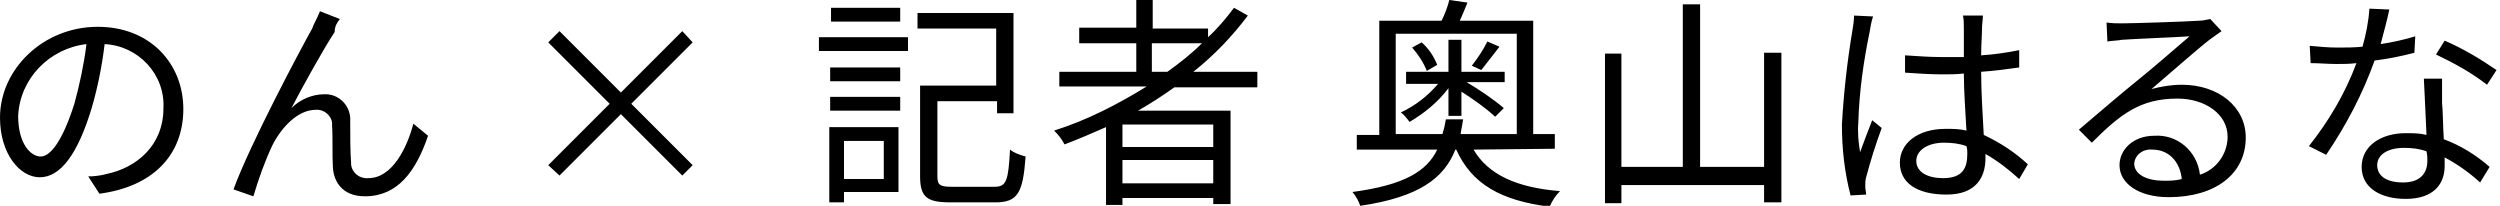 <?xml version="1.0" encoding="utf-8"?>
<!-- Generator: Adobe Illustrator 24.1.3, SVG Export Plug-In . SVG Version: 6.00 Build 0)  -->
<svg version="1.1" id="レイヤー_1" xmlns="http://www.w3.org/2000/svg" xmlns:xlink="http://www.w3.org/1999/xlink" x="0px"
	 y="0px" viewBox="0 0 289.1 23.8" style="enable-background:new 0 0 289.1 23.8;" xml:space="preserve">
<style type="text/css">
	.st0{fill-rule:evenodd;clip-rule:evenodd;}
</style>
<path id="のん_くらし医療部記者_奥山はるな" class="st0" d="M4.7,18.1c-1.1,0-2.6-1.4-2.6-4.7
	C2.3,9.1,5.7,5.6,10,5.1c-0.3,2.4-0.8,4.7-1.4,6.9C7.2,16.4,5.8,18.1,4.7,18.1z M11.5,22.4c6.1-0.8,9.7-4.4,9.7-9.8
	c0-5.2-3.8-9.5-9.9-9.5C5,3.1,0,8,0,13.6c0,4.2,2.3,6.9,4.6,6.9c2.4,0,4.4-2.7,6-8c0.7-2.4,1.2-4.9,1.5-7.4c3.9,0.2,7,3.5,6.8,7.4
	c0,0,0,0,0,0c0,4.4-3.2,6.9-6.5,7.6c-0.7,0.2-1.5,0.3-2.2,0.3L11.5,22.4z M39.3,2.2L37,1.3c-0.3,0.8-0.7,1.4-0.9,2
	c-1.4,2.5-7.2,13.4-9.1,18.6l2.3,0.8c0.6-2,1.3-4,2.2-5.9c1-2,2.9-4.1,5-4.1c0.9-0.1,1.8,0.6,1.9,1.5c0,0.1,0,0.2,0,0.3
	c0.1,1.4,0,3.4,0.1,4.9c0.1,1.5,1,3.3,3.7,3.3c3.8,0,5.9-2.9,7.3-7l-1.7-1.4c-0.7,2.7-2.4,6.3-5.2,6.3c-1,0.1-1.9-0.6-2-1.6
	c0-0.1,0-0.1,0-0.2c-0.1-1.2-0.1-3.2-0.1-4.8c0.1-1.6-1.1-3-2.7-3.1c-0.1,0-0.2,0-0.3,0c-1.4,0-2.8,0.6-3.8,1.6c1.3-2.5,3.8-7,5-8.8
	C38.7,3,39,2.6,39.3,2.2z M80.1,19.1L73,12l7.1-7.1l-1.2-1.3l-7.1,7.1l-7.1-7.1l-1.3,1.3l7.1,7.1l-7.1,7.1l1.3,1.2l7.1-7.1l7.1,7.1
	L80.1,19.1z M104.1,0.9h-8v1.6h8V0.9z M102.2,16.3v4.4h-4.6v-4.4H102.2z M103.9,14.7h-8v8.7h1.7v-1.2h6.3V14.7z M96,12.8h8.1v-1.6
	H96V12.8z M96,9.4h8.1V7.8H96V9.4z M94.7,5.9H105V4.3H94.7V5.9z M110.1,21.6c-1.4,0-1.7-0.2-1.7-1.2v-8.7h6.9v1.4h1.9V1.5h-11.1v1.8
	h9.1v6.6h-8.8v10.5c0,2.4,0.8,3,3.5,3h5.2c2.6,0,3.2-1.1,3.5-5.3c-0.7-0.2-1.3-0.4-1.8-0.8c-0.2,3.6-0.4,4.3-1.8,4.3H110.1
	L110.1,21.6z M133.2,8.3V5h5.8c-1.2,1.2-2.6,2.3-4,3.3H133.2z M140.3,17h-10.5v-2.6h10.5V17z M129.8,21.2v-2.7h10.5v2.7H129.8z
	 M145.4,10.1V8.3H138c2.4-1.9,4.5-4.1,6.3-6.5l-1.6-0.9c-0.9,1.2-1.9,2.4-3,3.4V3.3h-6.4V0h-1.9v3.2h-6.6V5h6.6v3.3h-8.9v1.7h10.1
	c-3.4,2.1-6.9,3.9-10.7,5.1c0.5,0.5,0.9,1,1.2,1.6c1.6-0.6,3.2-1.3,4.8-2v9h1.9v-0.8h10.5v0.7h2V12.8h-10.7c1.4-0.8,2.8-1.7,4.2-2.7
	L145.4,10.1L145.4,10.1z M172,4.8c-0.5,1-1.1,1.9-1.8,2.8l1.1,0.5c0.7-0.9,1.4-1.8,2.1-2.7L172,4.8z M166.2,7.5
	c-0.4-1-1-1.9-1.8-2.6l-1.1,0.6c0.7,0.8,1.3,1.7,1.7,2.7L166.2,7.5z M167.5,13.4h1.5v-2.8c1.4,0.9,2.7,1.8,3.9,2.9l1-1
	c-1.3-1.1-2.8-2.1-4.3-3h4.4V8.3h-5V4.6h-1.5v3.7h-4.9v1.4h3.7c-1.2,1.4-2.6,2.5-4.3,3.3c0.4,0.3,0.7,0.7,1,1.1
	c1.7-1,3.3-2.3,4.5-3.9L167.5,13.4L167.5,13.4z M161.4,15.6V3.9h14v11.6h-6.5c0.1-0.5,0.2-1.1,0.3-1.7h-2c-0.1,0.6-0.2,1.1-0.4,1.7
	H161.4L161.4,15.6z M179.8,17.2v-1.7h-2.5V2.4h-8.5c0.3-0.6,0.6-1.4,0.9-2.1L167.6,0c-0.2,0.8-0.5,1.6-0.9,2.4h-7.2v13.2h-2.6v1.7
	h9.3c-1.2,2.5-3.8,4.1-9.8,4.9c0.4,0.5,0.7,1,0.9,1.6c6.8-1,9.7-3.2,11-6.5h0.1c1.8,4,5.2,5.9,10.8,6.6c0.3-0.7,0.7-1.3,1.2-1.8
	c-5-0.4-8.3-1.9-10-4.8L179.8,17.2L179.8,17.2z M204,6.1v13.2h-7.4V0.5h-2v18.8h-7.1V6.2h-1.9v17.3h1.9v-2.1H204v2h2V6.1H204
	L204,6.1z M214.4,1.8c0,0.6-0.1,1.2-0.2,1.8c-0.6,3.6-1,7.2-1.2,10.8c0,2.8,0.3,5.5,1,8.2l1.8-0.1c0-0.3-0.1-0.6-0.1-0.9
	c0-0.4,0-0.8,0.1-1.1c0.5-1.9,1.1-3.8,1.8-5.7l-1.1-0.9c-0.4,1-1,2.6-1.4,3.7c-0.2-1.2-0.3-2.3-0.2-3.5c0.1-3.5,0.6-7,1.3-10.4
	c0.1-0.6,0.2-1.2,0.4-1.8L214.4,1.8z M227.5,17.8c0,1.7-0.6,2.8-2.8,2.8c-1.8,0-3.1-0.7-3.1-2c0-1.2,1.3-2.1,3.2-2.1
	c0.9,0,1.8,0.1,2.6,0.4C227.5,17.2,227.5,17.5,227.5,17.8L227.5,17.8z M234.5,19c-1.5-1.4-3.2-2.5-5.1-3.4c-0.1-2.2-0.3-4.7-0.3-7.3
	c1.5-0.1,3-0.3,4.4-0.5v-2c-1.5,0.3-2.9,0.5-4.4,0.6c0-1.2,0.1-2.4,0.1-3.1c0-0.5,0.1-1,0.1-1.5H227c0.1,0.5,0.1,1,0.1,1.6v3.2
	c-0.8,0-1.6,0-2.4,0c-1.5,0-2.9-0.1-4.4-0.2v2c1.5,0.1,2.9,0.2,4.3,0.2c0.8,0,1.6,0,2.5-0.1c0,2.1,0.2,4.6,0.3,6.6
	c-0.8-0.2-1.6-0.2-2.4-0.2c-3.4,0-5.3,1.8-5.3,3.9c0,2.3,1.9,3.7,5.4,3.7c3.5,0,4.5-2.1,4.5-4.2v-0.5c1.4,0.8,2.7,1.8,3.9,2.9
	L234.5,19z M250.2,20.9c-1.9,0-3.4-0.7-3.4-2c0.1-1,1-1.7,2.1-1.6c1.9,0,3.2,1.4,3.4,3.4C251.6,20.9,250.9,20.9,250.2,20.9
	L250.2,20.9z M255.6,2.2c-0.5,0.1-0.9,0.2-1.4,0.2c-1.4,0.1-7.5,0.3-8.8,0.3c-0.6,0-1.2,0-1.8-0.1l0.1,2.2c0.6-0.1,1.2-0.1,1.7-0.2
	c1.3-0.1,6.4-0.3,7.8-0.4c-1.3,1.1-4.5,3.9-5.9,5c-1.5,1.2-4.8,4-6.9,5.8l1.5,1.5c3.3-3.3,5.6-5.1,9.9-5.1c3.2,0,5.8,1.8,5.8,4.4
	c0,2-1.3,3.8-3.2,4.4c-0.3-2.7-2.6-4.7-5.3-4.5c-2.4,0-4,1.6-4,3.4c0,2.1,2.2,3.7,5.7,3.7c5.4,0,8.9-2.7,8.9-6.9
	c0-3.5-3.1-6.1-7.4-6.1c-1.2,0-2.4,0.2-3.5,0.5c2-1.7,5.4-4.7,6.7-5.7c0.4-0.3,1-0.7,1.4-1L255.6,2.2z M288.7,8.1
	c-1.9-1.3-3.9-2.5-6-3.4l-1,1.6c2.1,1,4.1,2.1,5.9,3.5L288.7,8.1z M279.3,4.2c-1.3,0.4-2.7,0.7-4,0.9c0.4-1.5,0.8-3,1-4L274,1
	c-0.1,1.5-0.4,3-0.8,4.4c-1,0.1-1.9,0.1-2.9,0.1c-1.1,0-2.1-0.1-3.2-0.2l0.1,2c1,0,2,0.1,3,0.1c0.8,0,1.5,0,2.3-0.1
	c-1.3,3.5-3.2,6.7-5.5,9.6l2,1c2.3-3.4,4.2-7,5.6-10.9c1.6-0.2,3.1-0.5,4.6-0.9L279.3,4.2z M280.7,18.6c0,1.3-0.7,2.5-2.8,2.5
	c-2,0-3-0.8-3-2c0-1.2,1.2-2,3.1-2c0.9,0,1.8,0.1,2.6,0.4C280.7,17.9,280.7,18.3,280.7,18.6L280.7,18.6z M280.3,9.2
	c0.1,1.8,0.2,4.3,0.3,6.4c-0.8-0.2-1.6-0.2-2.4-0.2c-2.9,0-5.1,1.5-5.1,3.9c0,2.5,2.3,3.7,5.1,3.7c3.2,0,4.5-1.7,4.5-3.8
	c0-0.3,0-0.6,0-1c1.5,0.8,2.9,1.8,4.1,2.9l1.1-1.8c-1.6-1.4-3.4-2.5-5.3-3.2c-0.1-1.6-0.1-3.3-0.2-4.2c0-0.9,0-1.9,0-2.8H280.3z"/>
</svg>
